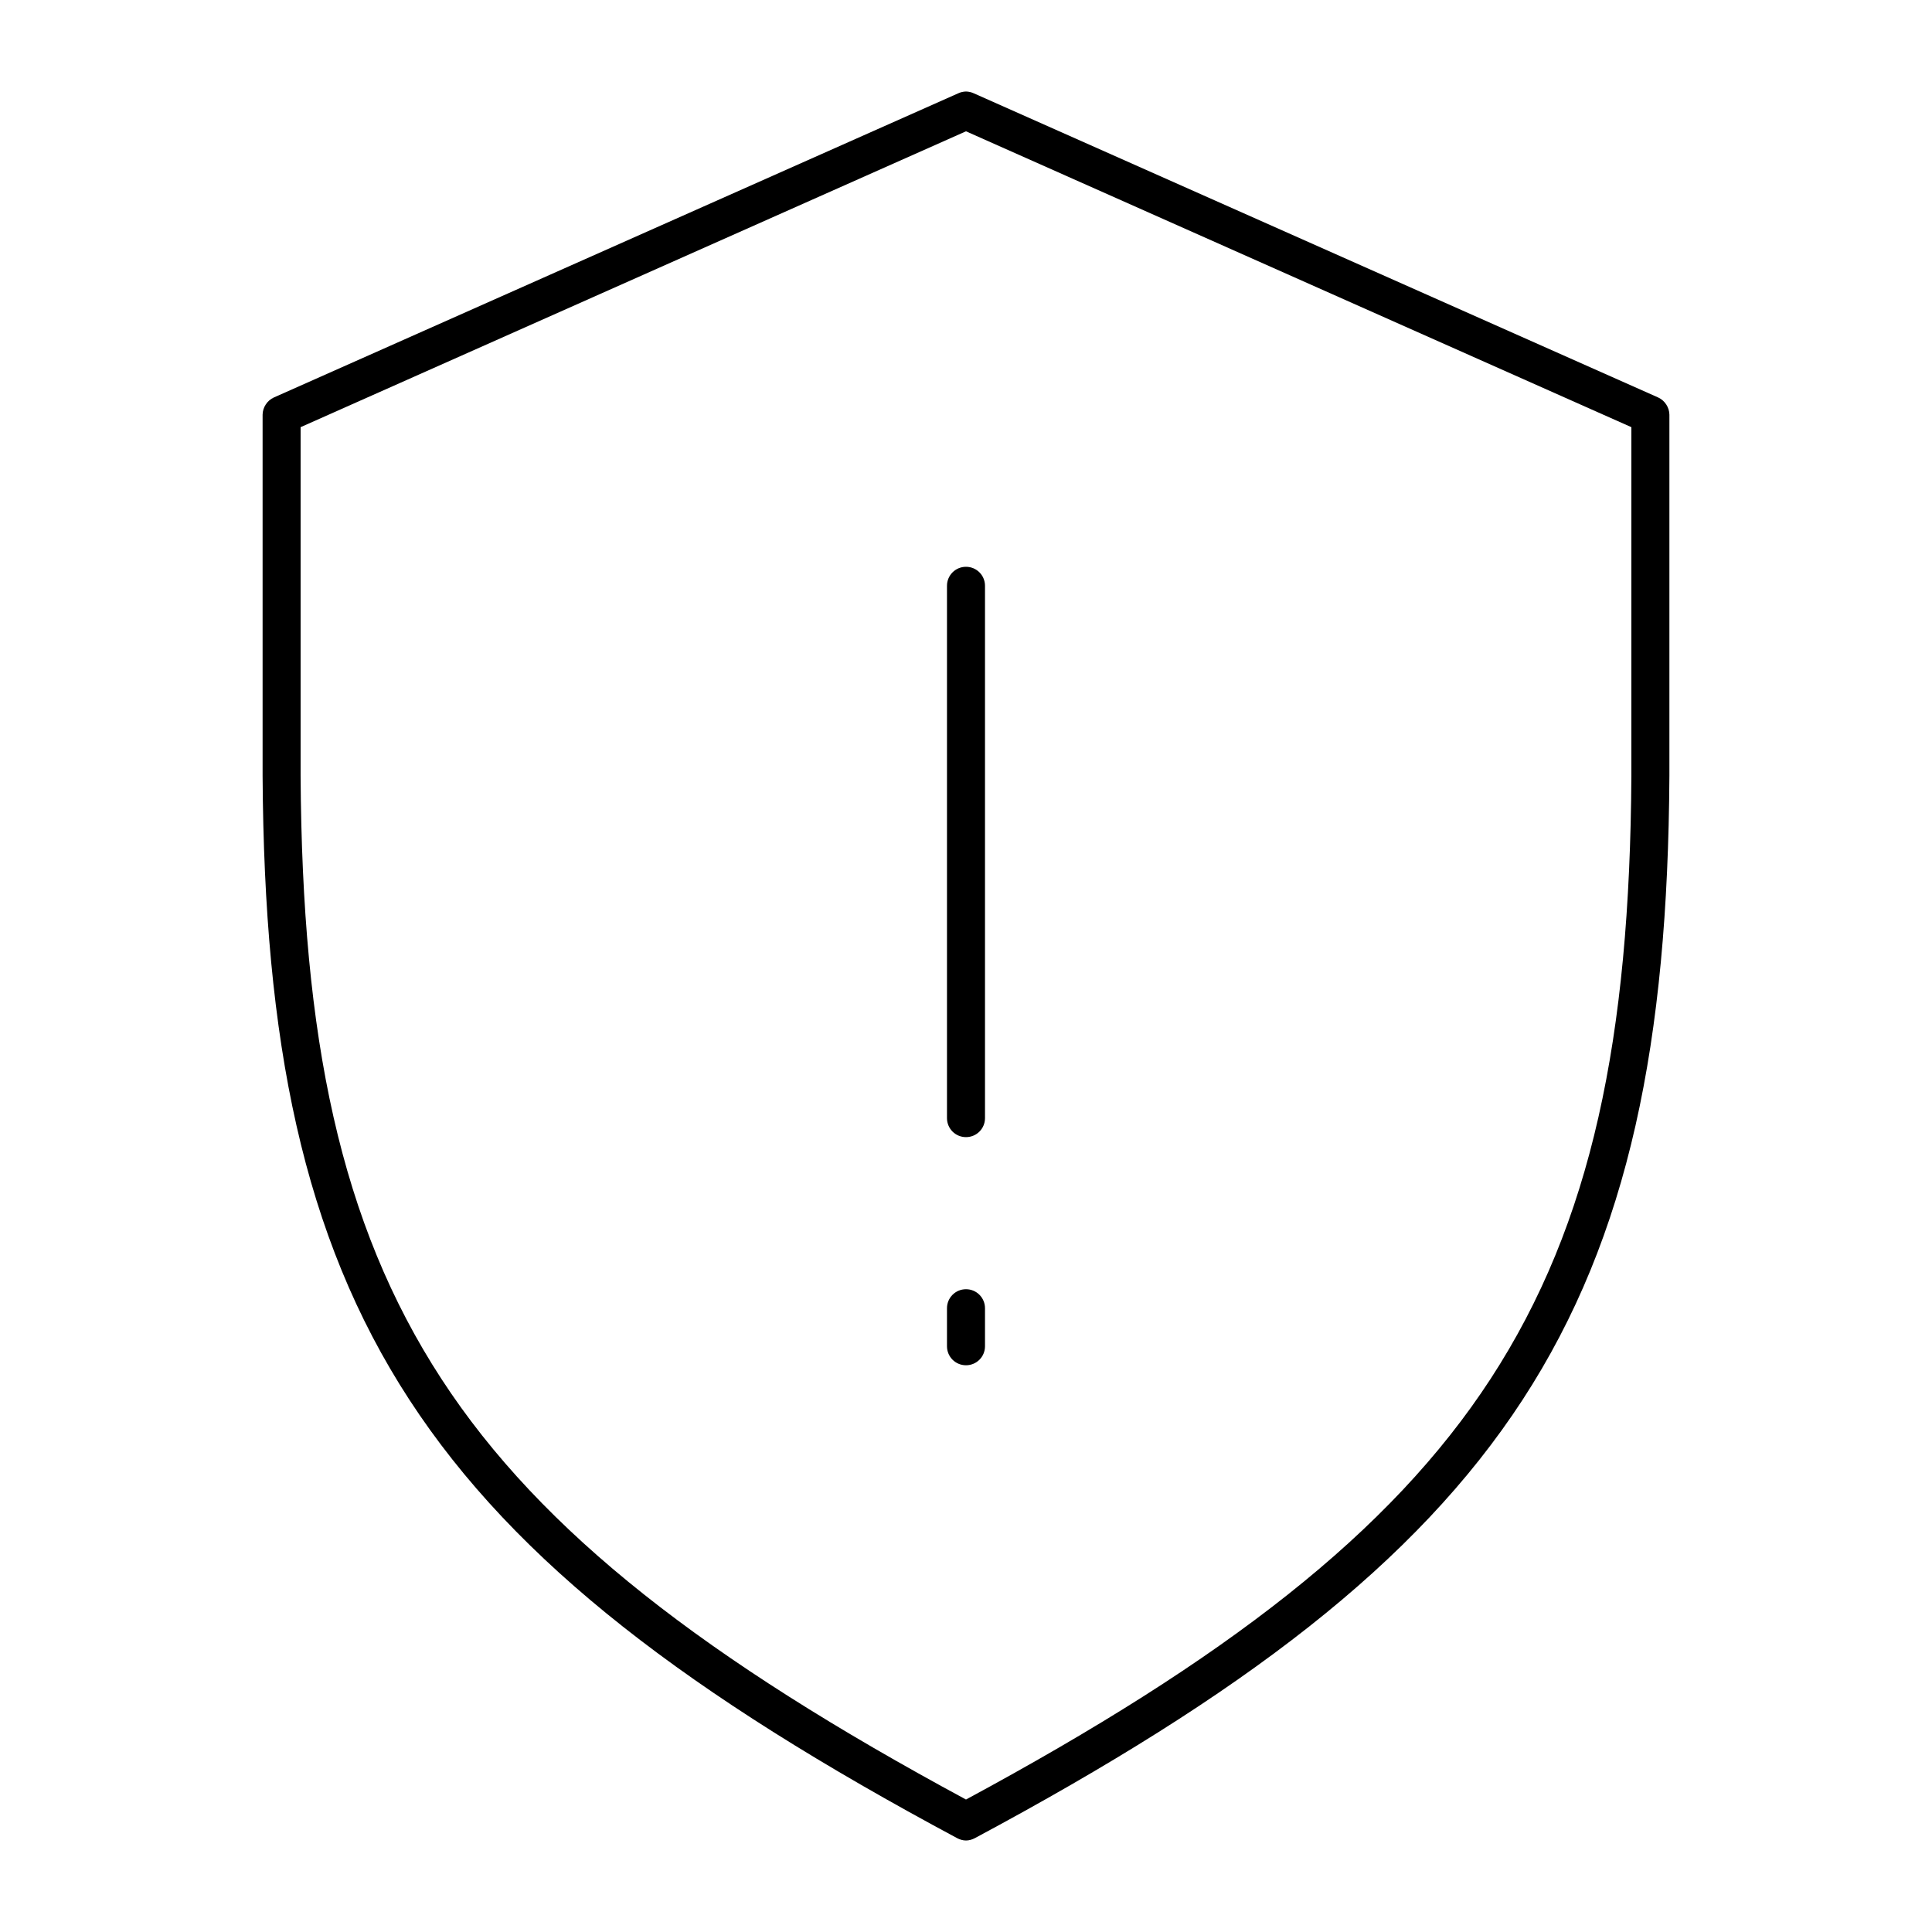 <?xml version="1.0" encoding="UTF-8"?>
<!-- Uploaded to: SVG Repo, www.svgrepo.com, Generator: SVG Repo Mixer Tools -->
<svg fill="#000000" width="800px" height="800px" version="1.1" viewBox="144 144 512 512" xmlns="http://www.w3.org/2000/svg">
 <path d="m400 168.25c-0.703 0.02-1.414 0.172-2.047 0.473l-181.37 80.609c-1.758 0.781-2.977 2.644-2.992 4.566v95.723c0.41 70.207 10.59 121.86 38.887 165.31 28.297 43.453 74.293 78.227 145.16 116.19 0.723 0.383 1.543 0.629 2.363 0.629 0.816 0 1.637-0.246 2.359-0.629 70.867-37.965 116.86-72.738 145.16-116.19 28.297-43.453 38.477-95.105 38.887-165.31v-95.723c-0.012-1.922-1.234-3.785-2.988-4.566l-181.37-80.609c-0.637-0.301-1.348-0.453-2.047-0.473zm0 10.547 176.33 78.406v92.418c-0.406 69.262-10.398 118.47-37.312 159.8-26.582 40.82-70.332 74.418-139.02 111.47-68.691-37.051-112.44-70.648-139.02-111.47-26.918-41.332-36.906-90.539-37.316-159.8v-92.418zm0 115.41c-2.793 0-5.039 2.246-5.039 5.039v141.07c0 2.789 2.246 5.035 5.039 5.035 2.789 0 5.035-2.246 5.035-5.035v-141.07c0-2.793-2.246-5.039-5.035-5.039zm0 191.45c-2.793 0-5.039 2.25-5.039 5.039v10.078c0 2.789 2.246 5.035 5.039 5.035 2.789 0 5.035-2.246 5.035-5.035v-10.078c0-2.789-2.246-5.039-5.035-5.039z"/>
</svg>